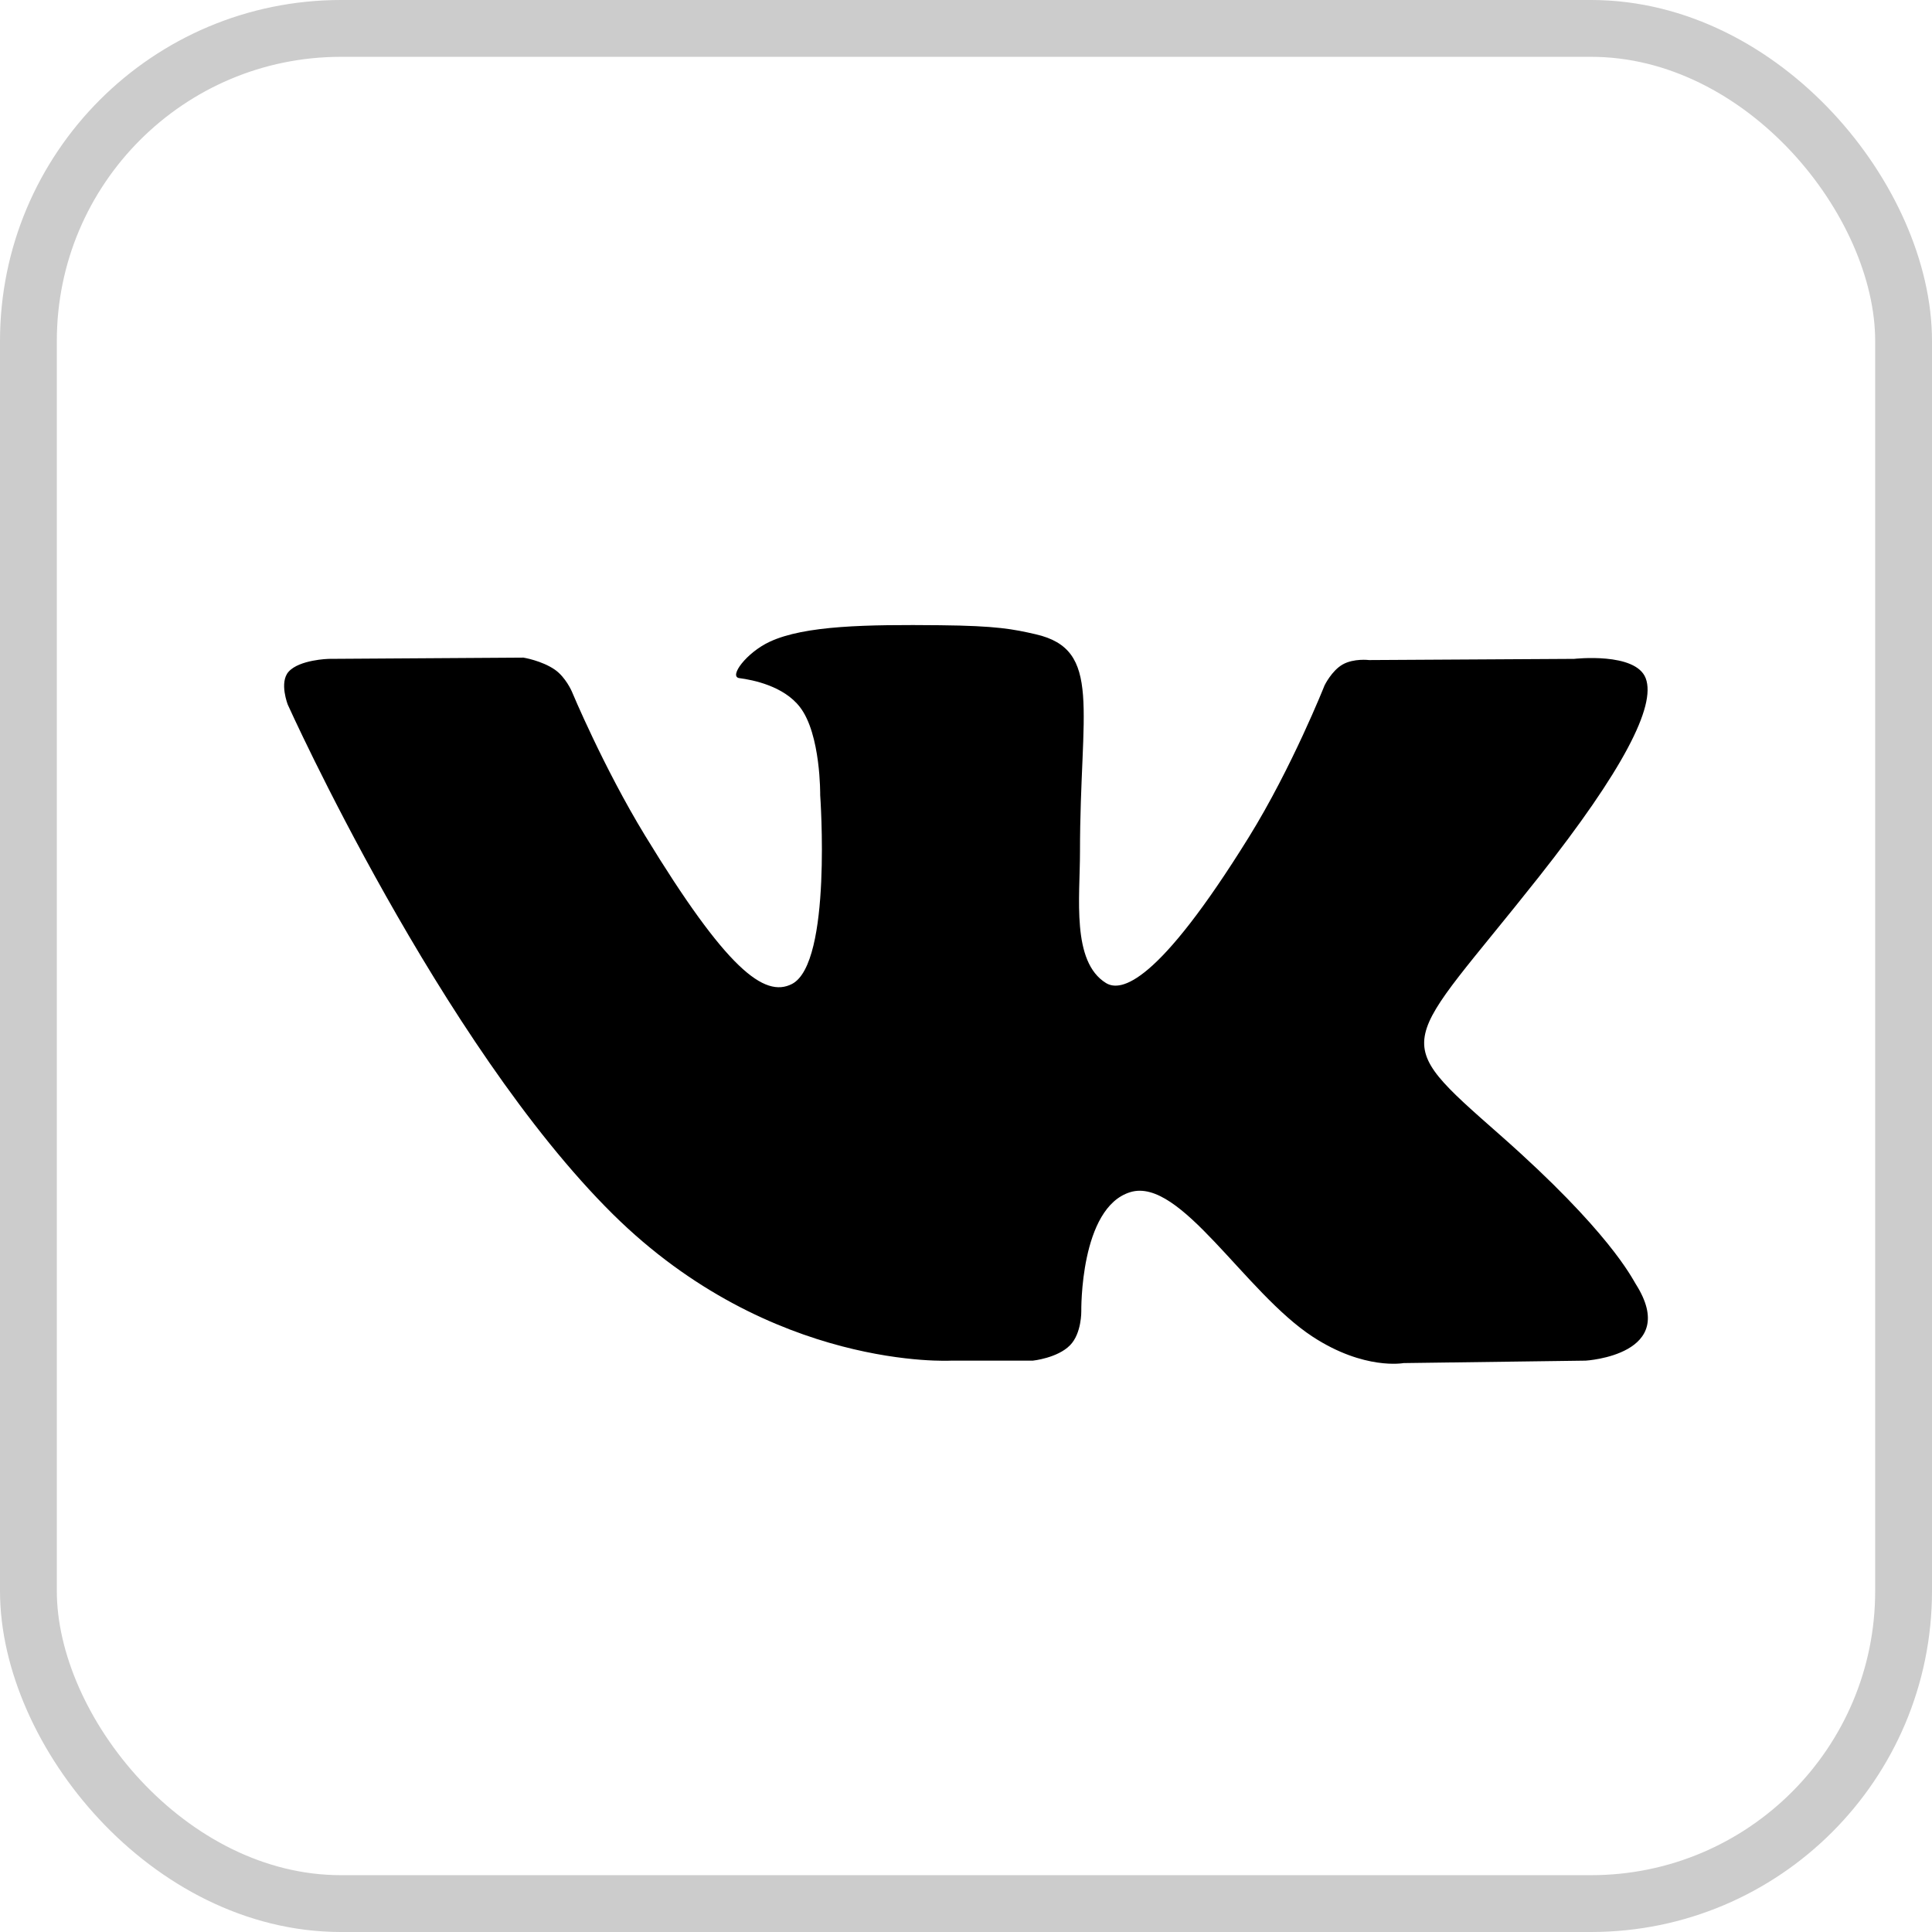 <?xml version="1.0" encoding="UTF-8"?> <svg xmlns="http://www.w3.org/2000/svg" width="34" height="34" viewBox="0 0 34 34" fill="none"> <rect opacity="0.2" x="0.5" y="0.5" width="33" height="33" rx="5.5" stroke="black"></rect> <g clip-path="url(#clip0_154_544)"> <path fill-rule="evenodd" clip-rule="evenodd" d="M16.742 23.945H18.177C18.177 23.945 18.61 23.9 18.831 23.674C19.036 23.466 19.029 23.076 19.029 23.076C19.029 23.076 19.001 21.248 19.894 20.979C20.775 20.713 21.906 22.745 23.104 23.526C24.011 24.117 24.7 23.988 24.7 23.988L27.905 23.945C27.905 23.945 29.581 23.847 28.786 22.596C28.721 22.494 28.323 21.67 26.403 19.978C24.393 18.207 24.663 18.493 27.084 15.429C28.557 13.564 29.147 12.425 28.962 11.937C28.787 11.472 27.703 11.595 27.703 11.595L24.094 11.616C24.094 11.616 23.826 11.582 23.628 11.694C23.435 11.804 23.31 12.062 23.31 12.062C23.31 12.062 22.738 13.505 21.977 14.733C20.37 17.324 19.727 17.461 19.464 17.3C18.854 16.925 19.006 15.794 19.006 14.991C19.006 12.479 19.408 11.433 18.226 11.162C17.833 11.072 17.544 11.013 16.541 11.003C15.254 10.99 14.164 11.006 13.547 11.293C13.136 11.484 12.819 11.91 13.012 11.934C13.25 11.965 13.791 12.072 14.077 12.443C14.447 12.921 14.434 13.993 14.434 13.993C14.434 13.993 14.647 16.948 13.938 17.316C13.451 17.567 12.784 17.054 11.351 14.703C10.617 13.499 10.063 12.168 10.063 12.168C10.063 12.168 9.956 11.919 9.766 11.786C9.534 11.625 9.211 11.573 9.211 11.573L5.782 11.595C5.782 11.595 5.268 11.609 5.079 11.821C4.91 12.01 5.065 12.402 5.065 12.402C5.065 12.402 7.75 18.365 10.789 21.371C13.577 24.126 16.742 23.945 16.742 23.945Z" fill="black"></path> </g> <defs> <clipPath id="clip0_154_544"> <rect width="24" height="13" fill="white" transform="translate(5 11)"></rect> </clipPath> </defs> </svg> 